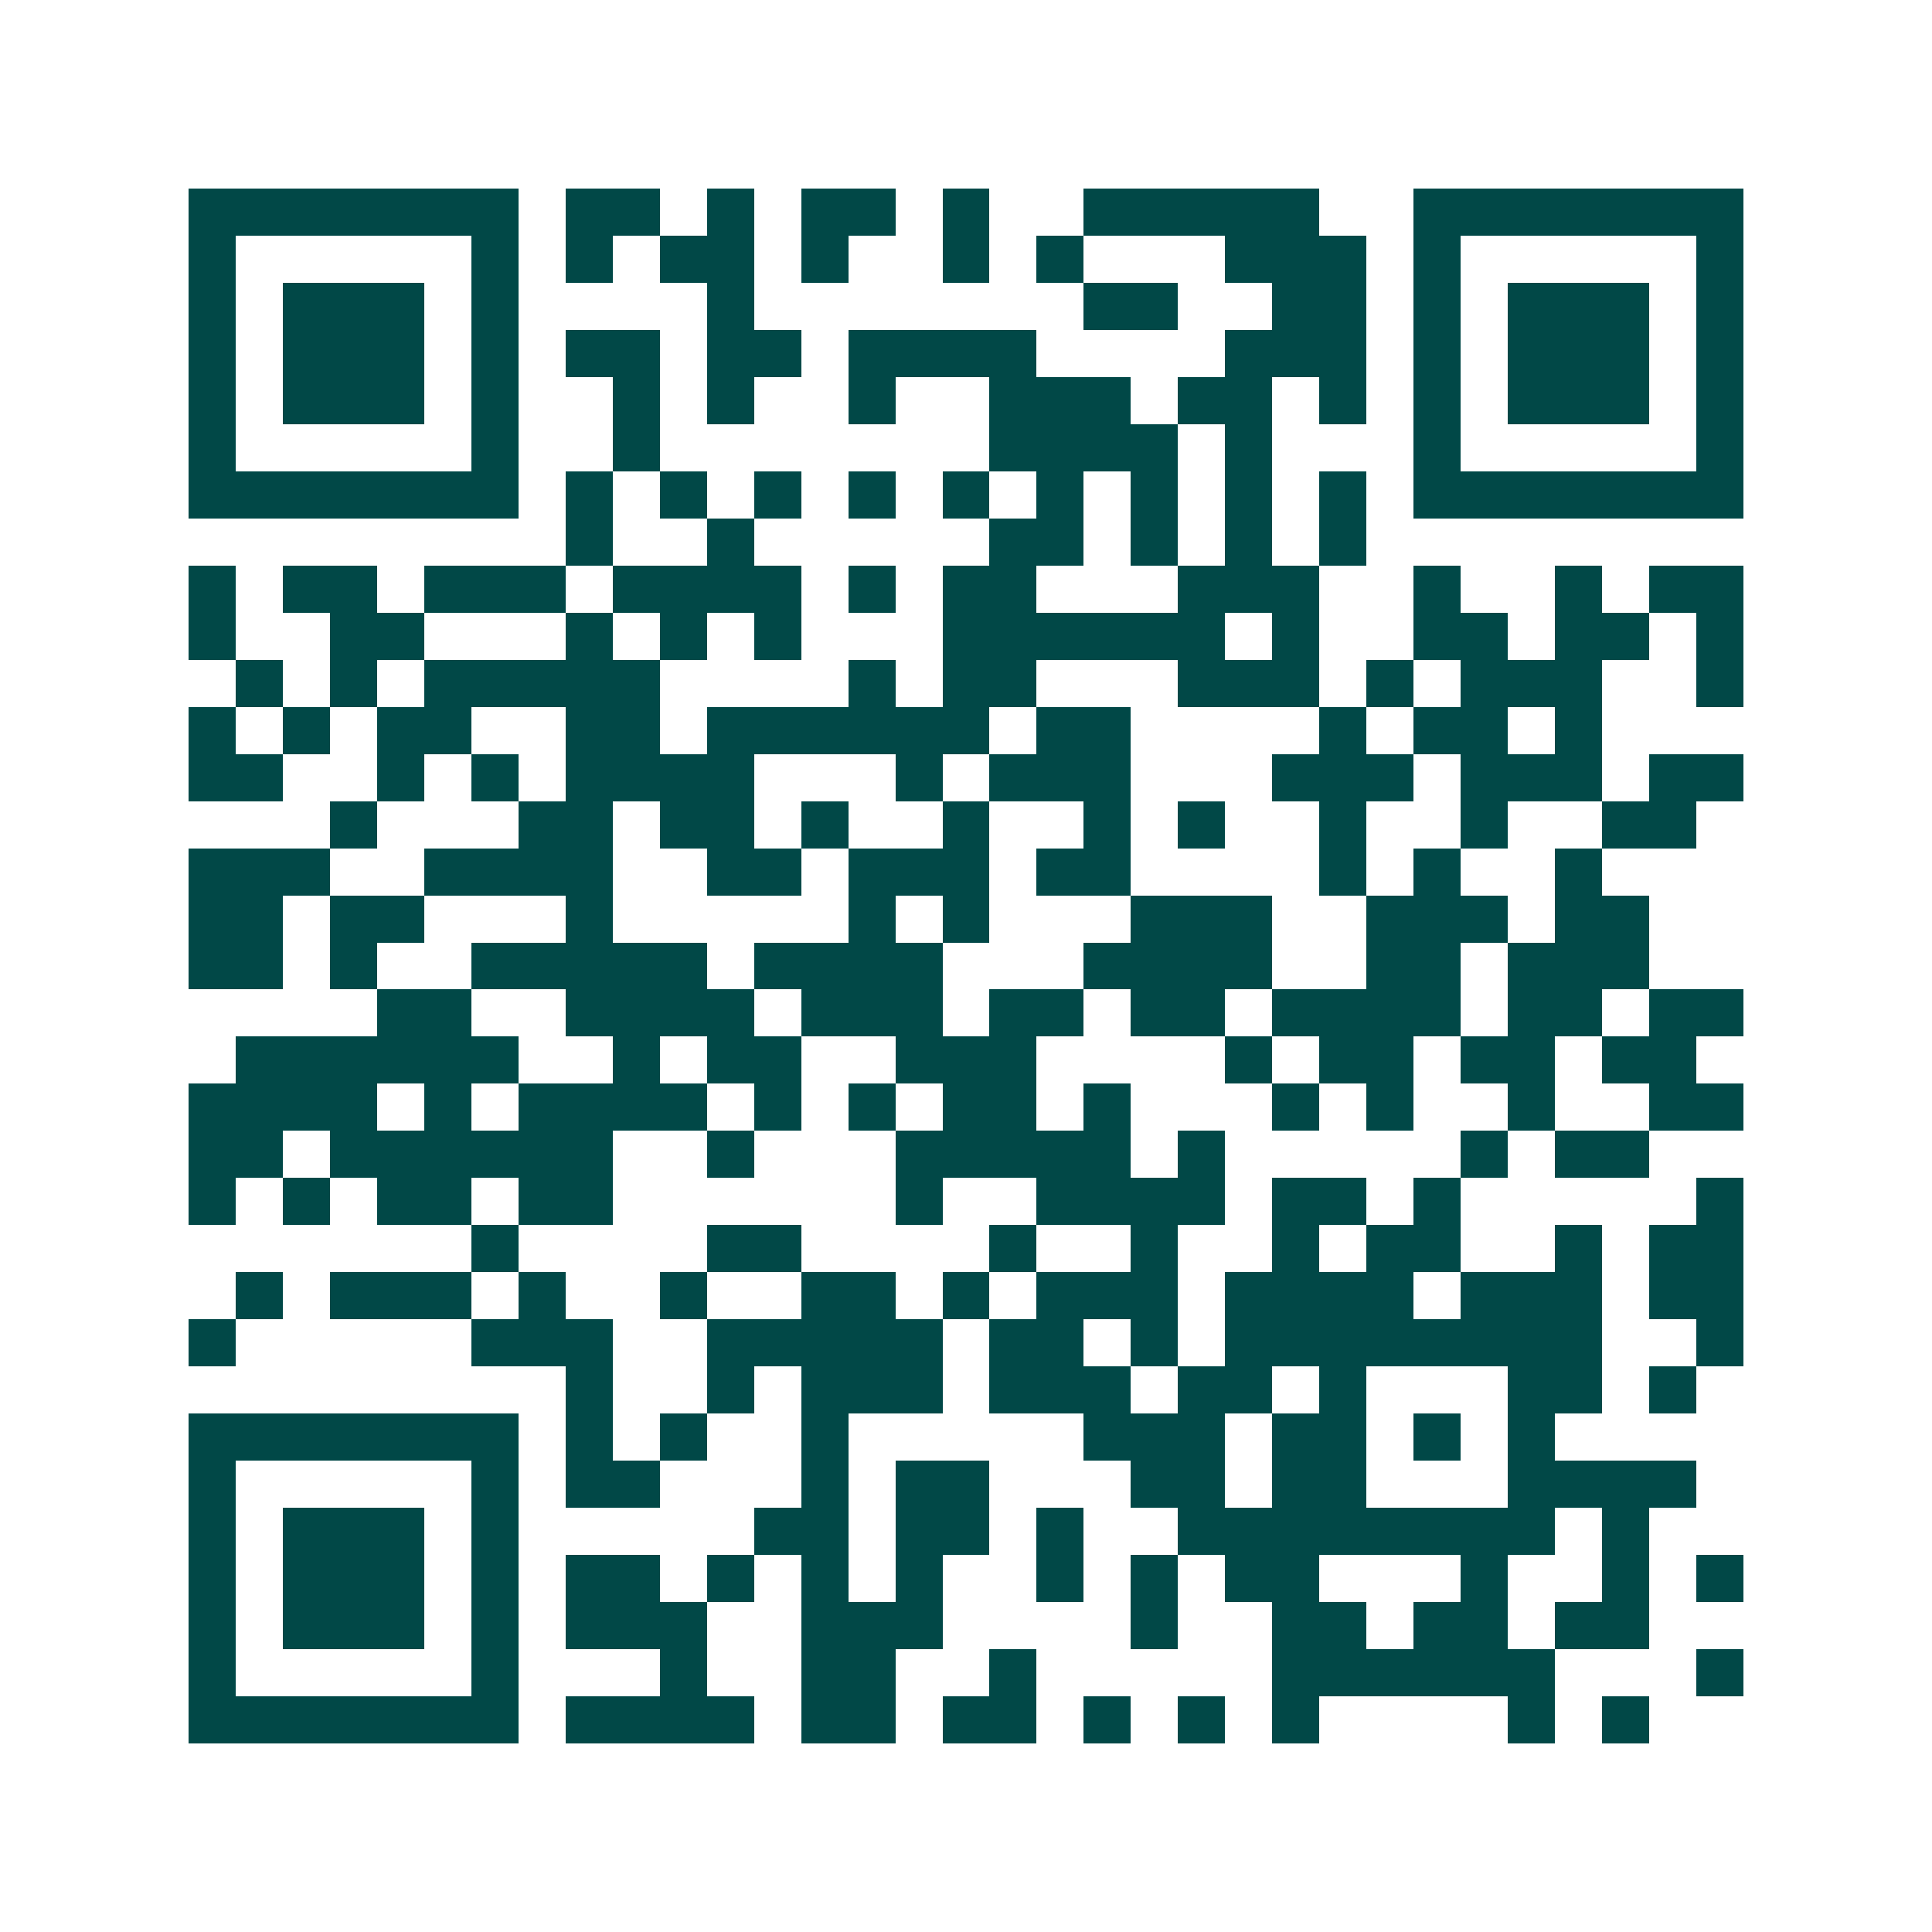 <svg xmlns="http://www.w3.org/2000/svg" width="200" height="200" viewBox="0 0 41 41" shape-rendering="crispEdges"><path fill="#ffffff" d="M0 0h41v41H0z"/><path stroke="#014847" d="M4 4.5h7m1 0h2m1 0h1m1 0h2m1 0h1m2 0h5m2 0h7M4 5.5h1m5 0h1m1 0h1m1 0h2m1 0h1m2 0h1m1 0h1m3 0h3m1 0h1m5 0h1M4 6.5h1m1 0h3m1 0h1m4 0h1m7 0h2m2 0h2m1 0h1m1 0h3m1 0h1M4 7.5h1m1 0h3m1 0h1m1 0h2m1 0h2m1 0h4m4 0h3m1 0h1m1 0h3m1 0h1M4 8.5h1m1 0h3m1 0h1m2 0h1m1 0h1m2 0h1m2 0h3m1 0h2m1 0h1m1 0h1m1 0h3m1 0h1M4 9.5h1m5 0h1m2 0h1m7 0h4m1 0h1m3 0h1m5 0h1M4 10.5h7m1 0h1m1 0h1m1 0h1m1 0h1m1 0h1m1 0h1m1 0h1m1 0h1m1 0h1m1 0h7M12 11.5h1m2 0h1m5 0h2m1 0h1m1 0h1m1 0h1M4 12.5h1m1 0h2m1 0h3m1 0h4m1 0h1m1 0h2m3 0h3m2 0h1m2 0h1m1 0h2M4 13.5h1m2 0h2m3 0h1m1 0h1m1 0h1m3 0h6m1 0h1m2 0h2m1 0h2m1 0h1M5 14.5h1m1 0h1m1 0h5m4 0h1m1 0h2m3 0h3m1 0h1m1 0h3m2 0h1M4 15.5h1m1 0h1m1 0h2m2 0h2m1 0h6m1 0h2m4 0h1m1 0h2m1 0h1M4 16.5h2m2 0h1m1 0h1m1 0h4m3 0h1m1 0h3m3 0h3m1 0h3m1 0h2M7 17.5h1m3 0h2m1 0h2m1 0h1m2 0h1m2 0h1m1 0h1m2 0h1m2 0h1m2 0h2M4 18.5h3m2 0h4m2 0h2m1 0h3m1 0h2m4 0h1m1 0h1m2 0h1M4 19.5h2m1 0h2m3 0h1m5 0h1m1 0h1m3 0h3m2 0h3m1 0h2M4 20.5h2m1 0h1m2 0h5m1 0h4m3 0h4m2 0h2m1 0h3M8 21.5h2m2 0h4m1 0h3m1 0h2m1 0h2m1 0h4m1 0h2m1 0h2M5 22.5h6m2 0h1m1 0h2m2 0h3m4 0h1m1 0h2m1 0h2m1 0h2M4 23.5h4m1 0h1m1 0h4m1 0h1m1 0h1m1 0h2m1 0h1m3 0h1m1 0h1m2 0h1m2 0h2M4 24.5h2m1 0h6m2 0h1m3 0h5m1 0h1m5 0h1m1 0h2M4 25.5h1m1 0h1m1 0h2m1 0h2m6 0h1m2 0h4m1 0h2m1 0h1m5 0h1M10 26.5h1m4 0h2m4 0h1m2 0h1m2 0h1m1 0h2m2 0h1m1 0h2M5 27.5h1m1 0h3m1 0h1m2 0h1m2 0h2m1 0h1m1 0h3m1 0h4m1 0h3m1 0h2M4 28.5h1m5 0h3m2 0h5m1 0h2m1 0h1m1 0h8m2 0h1M12 29.5h1m2 0h1m1 0h3m1 0h3m1 0h2m1 0h1m3 0h2m1 0h1M4 30.5h7m1 0h1m1 0h1m2 0h1m5 0h3m1 0h2m1 0h1m1 0h1M4 31.5h1m5 0h1m1 0h2m3 0h1m1 0h2m3 0h2m1 0h2m3 0h4M4 32.5h1m1 0h3m1 0h1m5 0h2m1 0h2m1 0h1m2 0h8m1 0h1M4 33.5h1m1 0h3m1 0h1m1 0h2m1 0h1m1 0h1m1 0h1m2 0h1m1 0h1m1 0h2m3 0h1m2 0h1m1 0h1M4 34.5h1m1 0h3m1 0h1m1 0h3m2 0h3m4 0h1m2 0h2m1 0h2m1 0h2M4 35.5h1m5 0h1m3 0h1m2 0h2m2 0h1m5 0h6m3 0h1M4 36.5h7m1 0h4m1 0h2m1 0h2m1 0h1m1 0h1m1 0h1m4 0h1m1 0h1"/></svg>
